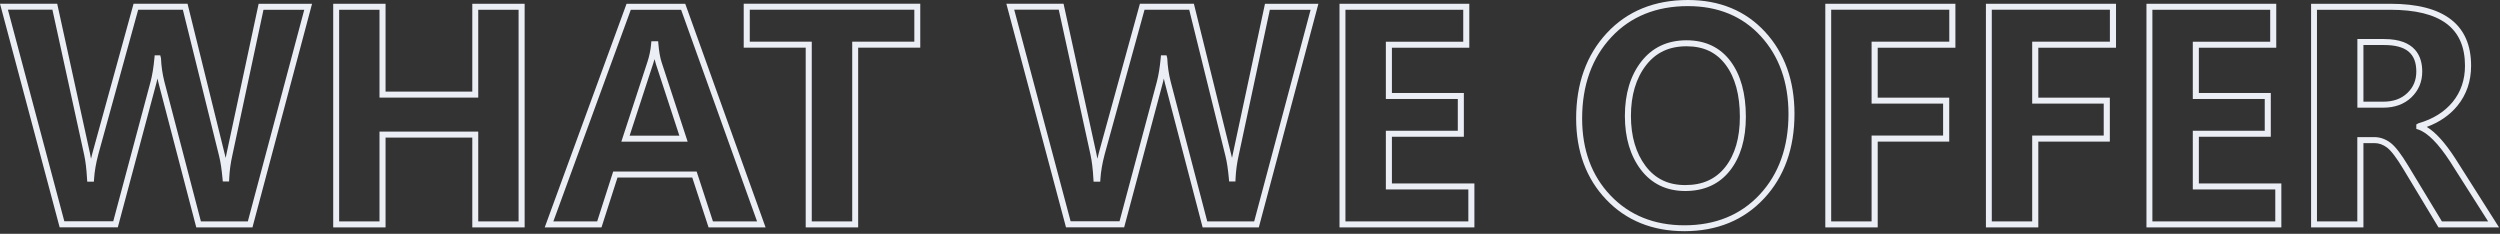 <svg width="417" height="39" viewBox="0 0 417 39" fill="none" xmlns="http://www.w3.org/2000/svg">
<rect x="0" y="0" width="417" height="39" fill="#333333" stroke="none"/>
<path d="M42.11 37.93H32.74L26.45 13.88C26.38 13.62 26.32 13.36 26.27 13.1C26.21 13.38 26.15 13.64 26.08 13.88L19.65 37.92H9.95L0 0.62H9.54L15.02 25.62C15.08 25.89 15.13 26.18 15.18 26.48C15.26 26.15 15.34 25.82 15.43 25.48L22.28 0.62H31.28L37.51 25.8C37.55 25.97 37.6 26.15 37.64 26.34C37.68 26.11 37.73 25.89 37.78 25.67L43.14 0.63H52.05L42.11 37.93ZM33.51 36.93H41.34L50.75 1.63H43.95L38.76 25.89C38.47 27.16 38.29 28.47 38.23 29.79L38.21 30.27H37.16L37.12 29.81C36.98 28.27 36.79 27 36.55 26.04L30.5 1.62H23.05L16.4 25.74C16.01 27.21 15.77 28.59 15.69 29.83L15.66 30.3H14.55L14.52 29.83C14.43 28.22 14.27 26.88 14.04 25.83L8.74 1.61H1.32L10.73 36.91H18.89L25.12 13.61C25.39 12.59 25.61 11.27 25.76 9.68L25.8 9.23H26.73L26.85 9.71C26.91 11.06 27.1 12.37 27.42 13.62L33.51 36.93Z" fill="#ECEEF5"/>
<path d="M87.51 37.93H78.78V22.95H64.31V37.93H55.58V0.63H64.31V15.28H78.78V0.63H87.51V37.93ZM79.77 36.93H86.5V1.63H79.77V16.28H63.3V1.63H56.57V36.93H63.3V21.95H79.77V36.93Z" fill="#ECEEF5"/>
<path d="M127.699 37.93H118.189L115.469 29.61H102.999L100.329 37.93H90.859L104.509 0.63H114.299L127.699 37.93ZM118.919 36.93H126.279L113.609 1.63H105.219L92.299 36.93H99.609L102.279 28.61H116.199L118.919 36.93ZM114.699 23.63H103.639L107.999 10.3C108.309 9.35 108.519 8.36 108.609 7.34L108.649 6.88H109.779L109.819 7.34C109.929 8.61 110.109 9.63 110.359 10.39L114.699 23.63ZM105.019 22.63H113.319L109.409 10.7C109.329 10.45 109.249 10.17 109.179 9.86C109.109 10.11 109.039 10.36 108.949 10.61L105.019 22.63Z" fill="#ECEEF5"/>
<path d="M143.151 37.93H134.391V7.95H124.051V0.62H153.501V7.95H143.141V37.93H143.151ZM135.391 36.93H142.151V6.95H152.511V1.62H125.061V6.95H135.401V36.93H135.391Z" fill="#ECEEF5"/>
<path d="M209.969 37.93H200.599L194.309 13.88C194.239 13.62 194.179 13.36 194.129 13.1C194.069 13.38 194.009 13.64 193.939 13.88L187.509 37.92H177.809L167.859 0.62H177.399L182.879 25.62C182.939 25.89 182.989 26.18 183.039 26.48C183.119 26.15 183.199 25.82 183.289 25.48L190.139 0.62H199.139L205.369 25.8C205.409 25.97 205.459 26.15 205.499 26.34C205.539 26.11 205.589 25.89 205.639 25.67L210.999 0.63H219.909L209.969 37.93ZM201.369 36.93H209.199L218.609 1.63H211.809L206.619 25.89C206.329 27.16 206.149 28.47 206.089 29.79L206.069 30.27H205.019L204.979 29.81C204.839 28.27 204.649 27 204.409 26.04L198.359 1.62H190.909L184.259 25.74C183.869 27.21 183.629 28.59 183.549 29.83L183.519 30.3H182.409L182.379 29.83C182.289 28.22 182.129 26.88 181.899 25.83L176.599 1.61H169.169L178.579 36.91H186.739L192.969 13.61C193.239 12.59 193.459 11.27 193.609 9.68L193.649 9.23H194.579L194.699 9.71C194.759 11.06 194.949 12.37 195.269 13.62L201.369 36.93Z" fill="#ECEEF5"/>
<path d="M245.92 37.93H223.43V0.63H245.08V7.96H232.17V15.51H244.17V22.81H232.17V30.6H245.93V37.93H245.92ZM224.43 36.93H244.92V31.6H231.16V21.81H243.16V16.51H231.16V6.96H244.07V1.63H224.42V36.93H224.43Z" fill="#ECEEF5"/>
<path d="M280.95 38.56C275.63 38.56 271.24 36.78 267.91 33.28C264.58 29.79 262.9 25.23 262.9 19.75C262.9 13.96 264.62 9.17 268.01 5.52C271.41 1.86 275.96 0 281.54 0C286.85 0 291.19 1.8 294.44 5.34C297.68 8.87 299.32 13.46 299.32 18.99C299.32 24.75 297.61 29.5 294.25 33.1C290.87 36.73 286.4 38.56 280.95 38.56ZM281.54 1.02C276.26 1.02 271.95 2.77 268.75 6.22C265.53 9.68 263.9 14.24 263.9 19.77C263.9 24.99 265.49 29.31 268.64 32.61C271.78 35.9 275.92 37.58 280.96 37.58C286.12 37.58 290.34 35.86 293.52 32.45C296.7 29.04 298.32 24.52 298.32 19.02C298.32 13.75 296.77 9.39 293.71 6.05C290.65 2.7 286.56 1.02 281.54 1.02ZM281.1 31.86C277.98 31.86 275.49 30.66 273.69 28.3C271.93 25.98 271.03 22.96 271.03 19.34C271.03 15.67 271.94 12.62 273.75 10.29C275.58 7.92 278.13 6.72 281.31 6.72C284.45 6.72 286.92 7.9 288.65 10.21C290.35 12.48 291.21 15.6 291.21 19.47C291.21 23.19 290.32 26.21 288.57 28.44C286.79 30.71 284.27 31.86 281.1 31.86ZM281.31 7.72C278.42 7.72 276.2 8.76 274.55 10.9C272.89 13.05 272.04 15.89 272.04 19.34C272.04 22.74 272.87 25.55 274.49 27.7C276.11 29.83 278.27 30.87 281.1 30.87C284 30.87 286.18 29.88 287.79 27.84C289.4 25.79 290.21 22.98 290.21 19.49C290.21 15.84 289.42 12.92 287.85 10.82C286.29 8.73 284.15 7.72 281.31 7.72Z" fill="#ECEEF5"/>
<path d="M313.191 37.93H304.461V0.63H326.161V7.96H313.201V16.29H325.131V23.62H313.201V37.93H313.191ZM305.451 36.93H312.181V22.61H324.111V17.28H312.181V6.95H325.141V1.62H305.441V36.93H305.451Z" fill="#ECEEF5"/>
<path d="M339.98 37.93H331.25V0.63H352.95V7.96H339.99V16.29H351.92V23.62H339.99V37.93H339.98ZM332.24 36.93H338.97V22.61H350.9V17.28H338.97V6.95H351.93V1.62H332.23V36.93H332.24Z" fill="#ECEEF5"/>
<path d="M380.519 37.93H358.029V0.63H379.679V7.96H366.769V15.51H378.769V22.81H366.769V30.6H380.529V37.93H380.519ZM359.029 36.93H379.519V31.6H365.759V21.81H377.759V16.51H365.759V6.96H378.669V1.63H359.019V36.93H359.029Z" fill="#ECEEF5"/>
<path d="M416.84 37.93H406.74L400.9 28.24C399.77 26.35 398.84 25.13 398.15 24.61C397.48 24.11 396.8 23.87 396.06 23.87H394.22V37.93H385.49V0.63H398.72C407.65 0.63 412.18 4.11 412.18 10.97C412.18 13.55 411.41 15.79 409.9 17.64C408.61 19.21 406.89 20.4 404.78 21.17C406.26 22.06 407.82 23.78 409.52 26.4L416.84 37.93ZM407.31 36.93H415.02L408.67 26.94C406.71 23.93 404.93 22.14 403.38 21.61L403.04 21.5V20.76L403.4 20.56C405.82 19.87 407.74 18.67 409.11 17C410.47 15.33 411.16 13.3 411.16 10.97C411.16 4.68 407.08 1.63 398.7 1.63H386.47V36.93H393.2V22.87H396.04C396.99 22.87 397.9 23.19 398.73 23.81C399.54 24.42 400.52 25.7 401.74 27.73L407.31 36.93ZM397.51 17.96H393.21V6.51H397.65C402.93 6.51 404.03 9.46 404.03 11.93C404.03 13.64 403.42 15.09 402.22 16.24C401.03 17.38 399.45 17.96 397.51 17.96ZM394.21 16.96H397.51C399.2 16.96 400.52 16.49 401.54 15.52C402.55 14.56 403.04 13.38 403.04 11.93C403.04 8.91 401.33 7.51 397.66 7.51H394.22V16.96H394.21Z" fill="#ECEEF5"/>
</svg>
